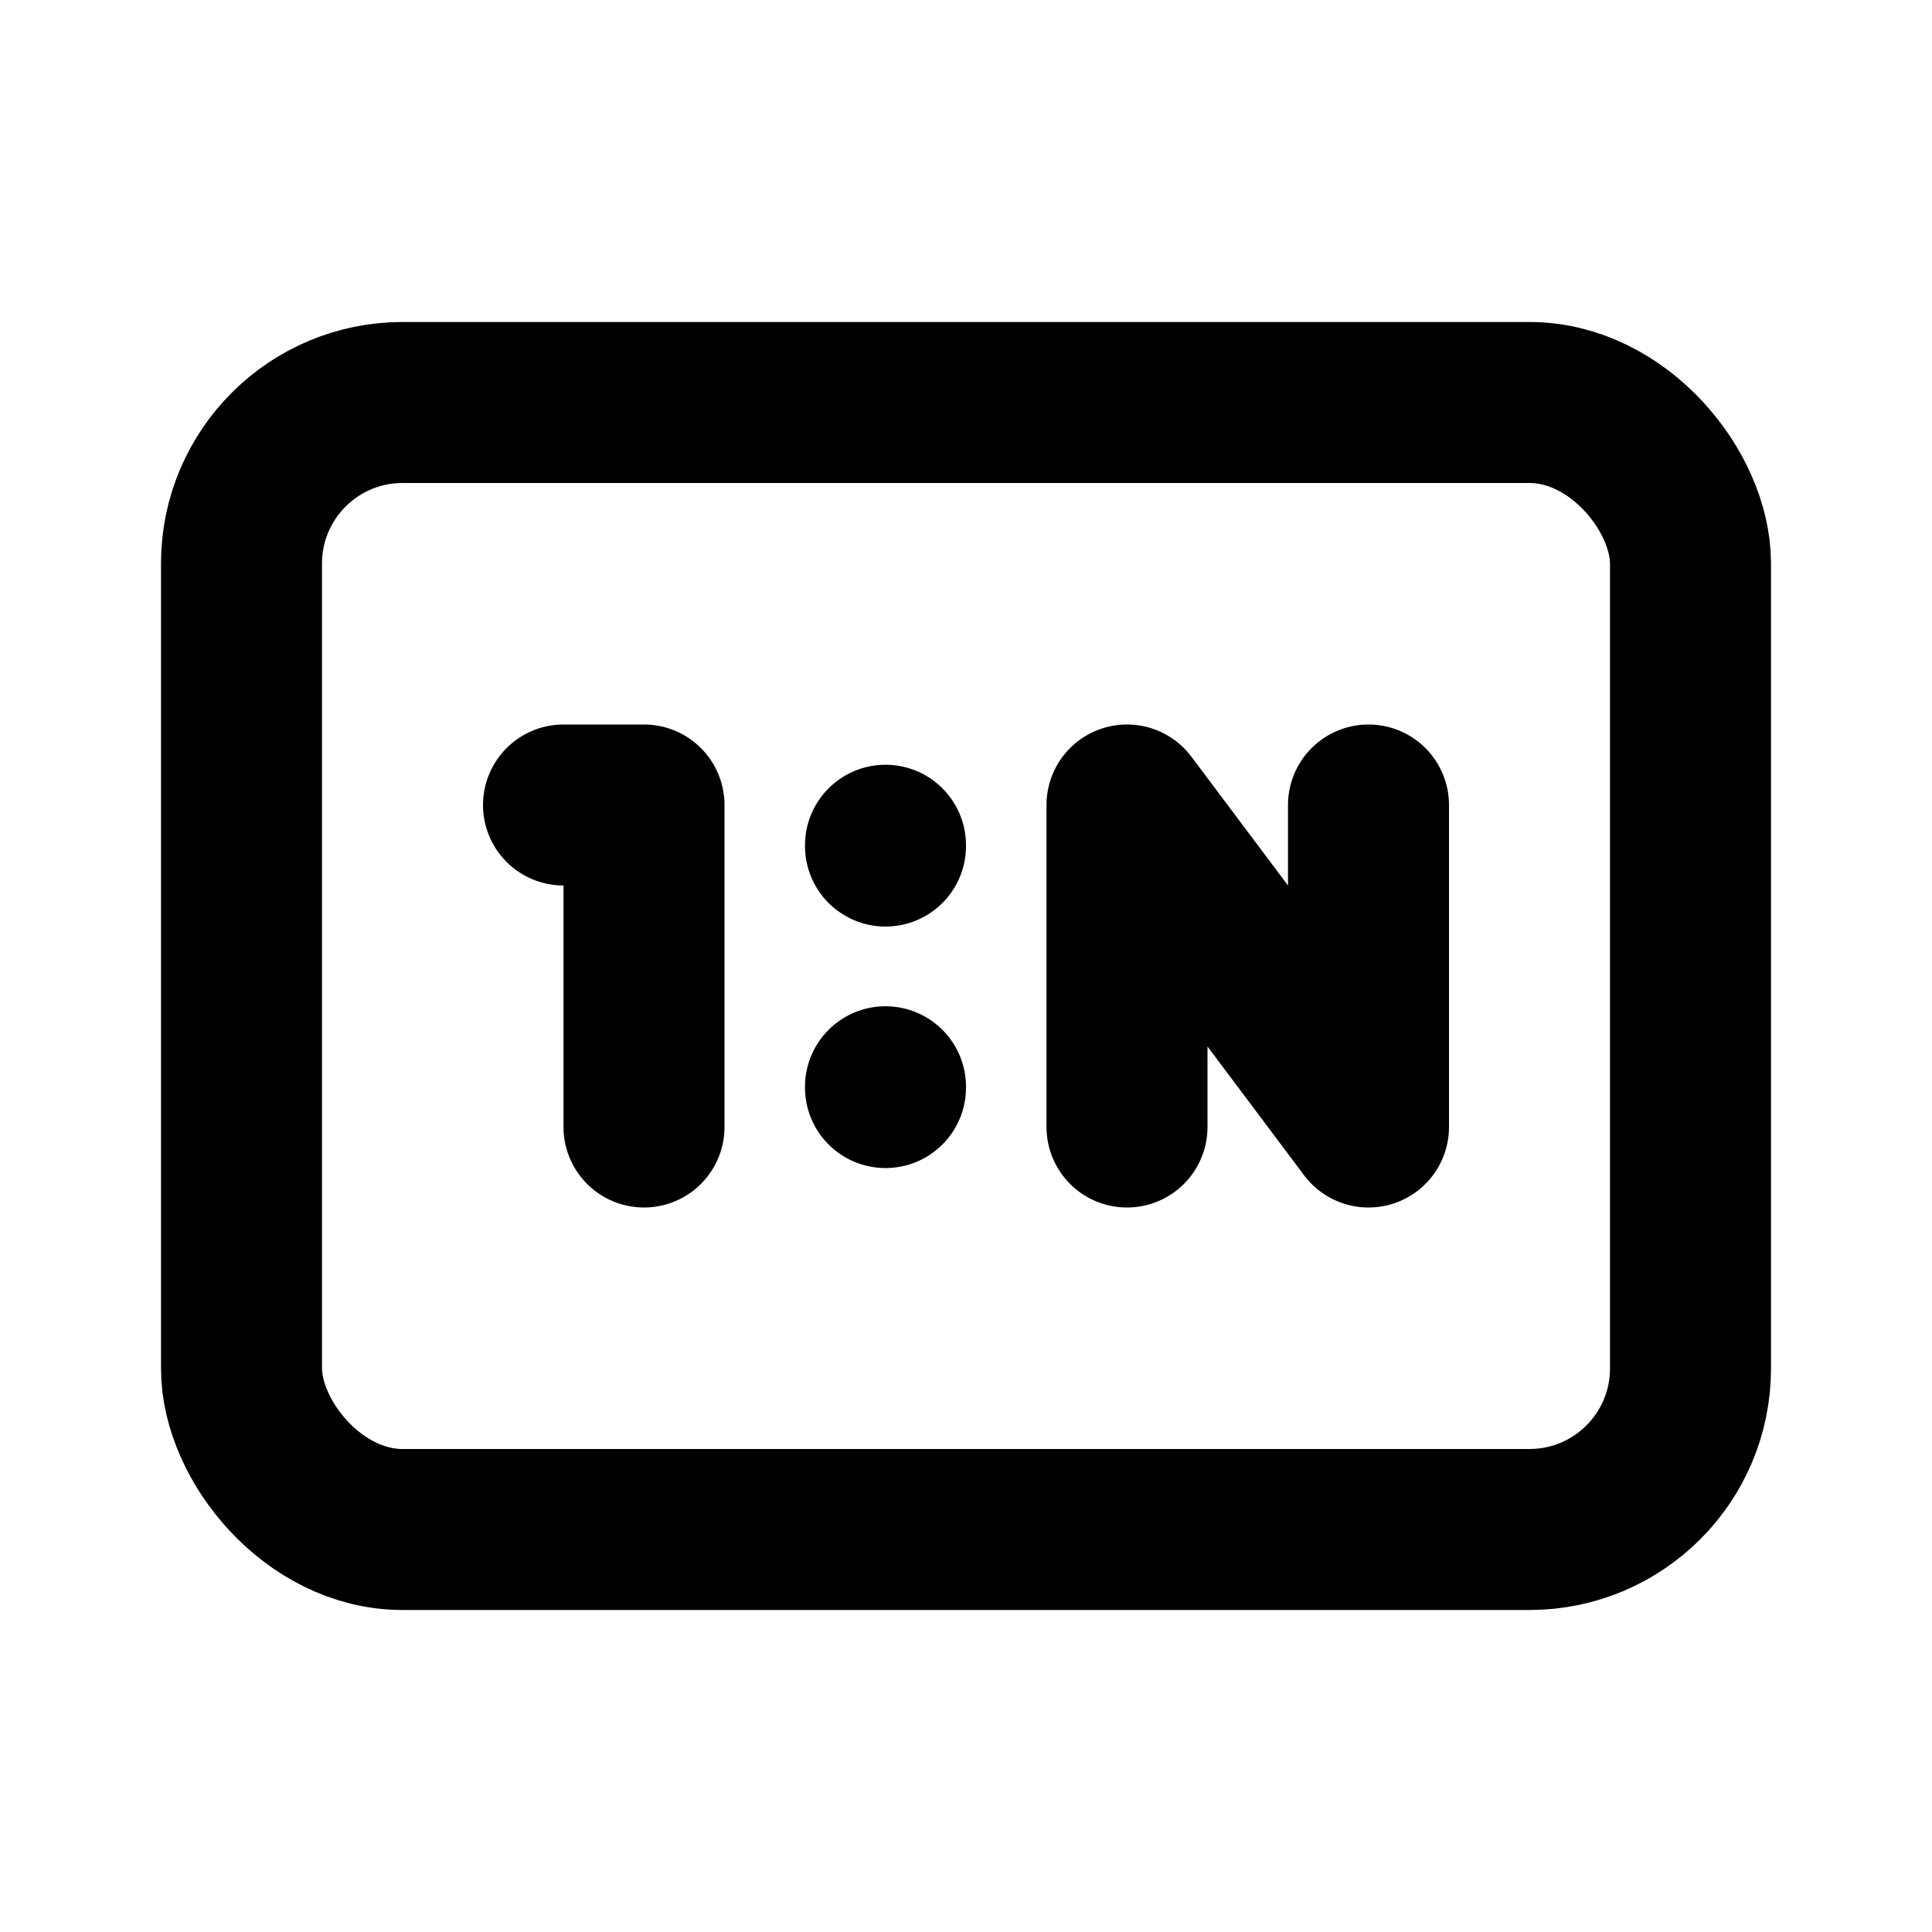 <svg xmlns="http://www.w3.org/2000/svg" class="icon icon-tabler icon-tabler-relation-one-to-many" width="24" height="24" viewBox="0 0 24 24" stroke-width="2" stroke="currentColor" fill="none" stroke-linecap="round" stroke-linejoin="round">
  <desc>Download more icon variants from https://tabler-icons.io/i/relation-one-to-many</desc>
  <path stroke="none" d="M0 0h24v24H0z" fill="none"/>
  <rect x="3" y="5" width="18" height="14" rx="2" />
  <path d="M7 10h1v4" />
  <path d="M14 14v-4l3 4v-4" />
  <line x1="11" y1="10.5" x2="11" y2="10.51" />
  <line x1="11" y1="13.5" x2="11" y2="13.51" />
</svg>


